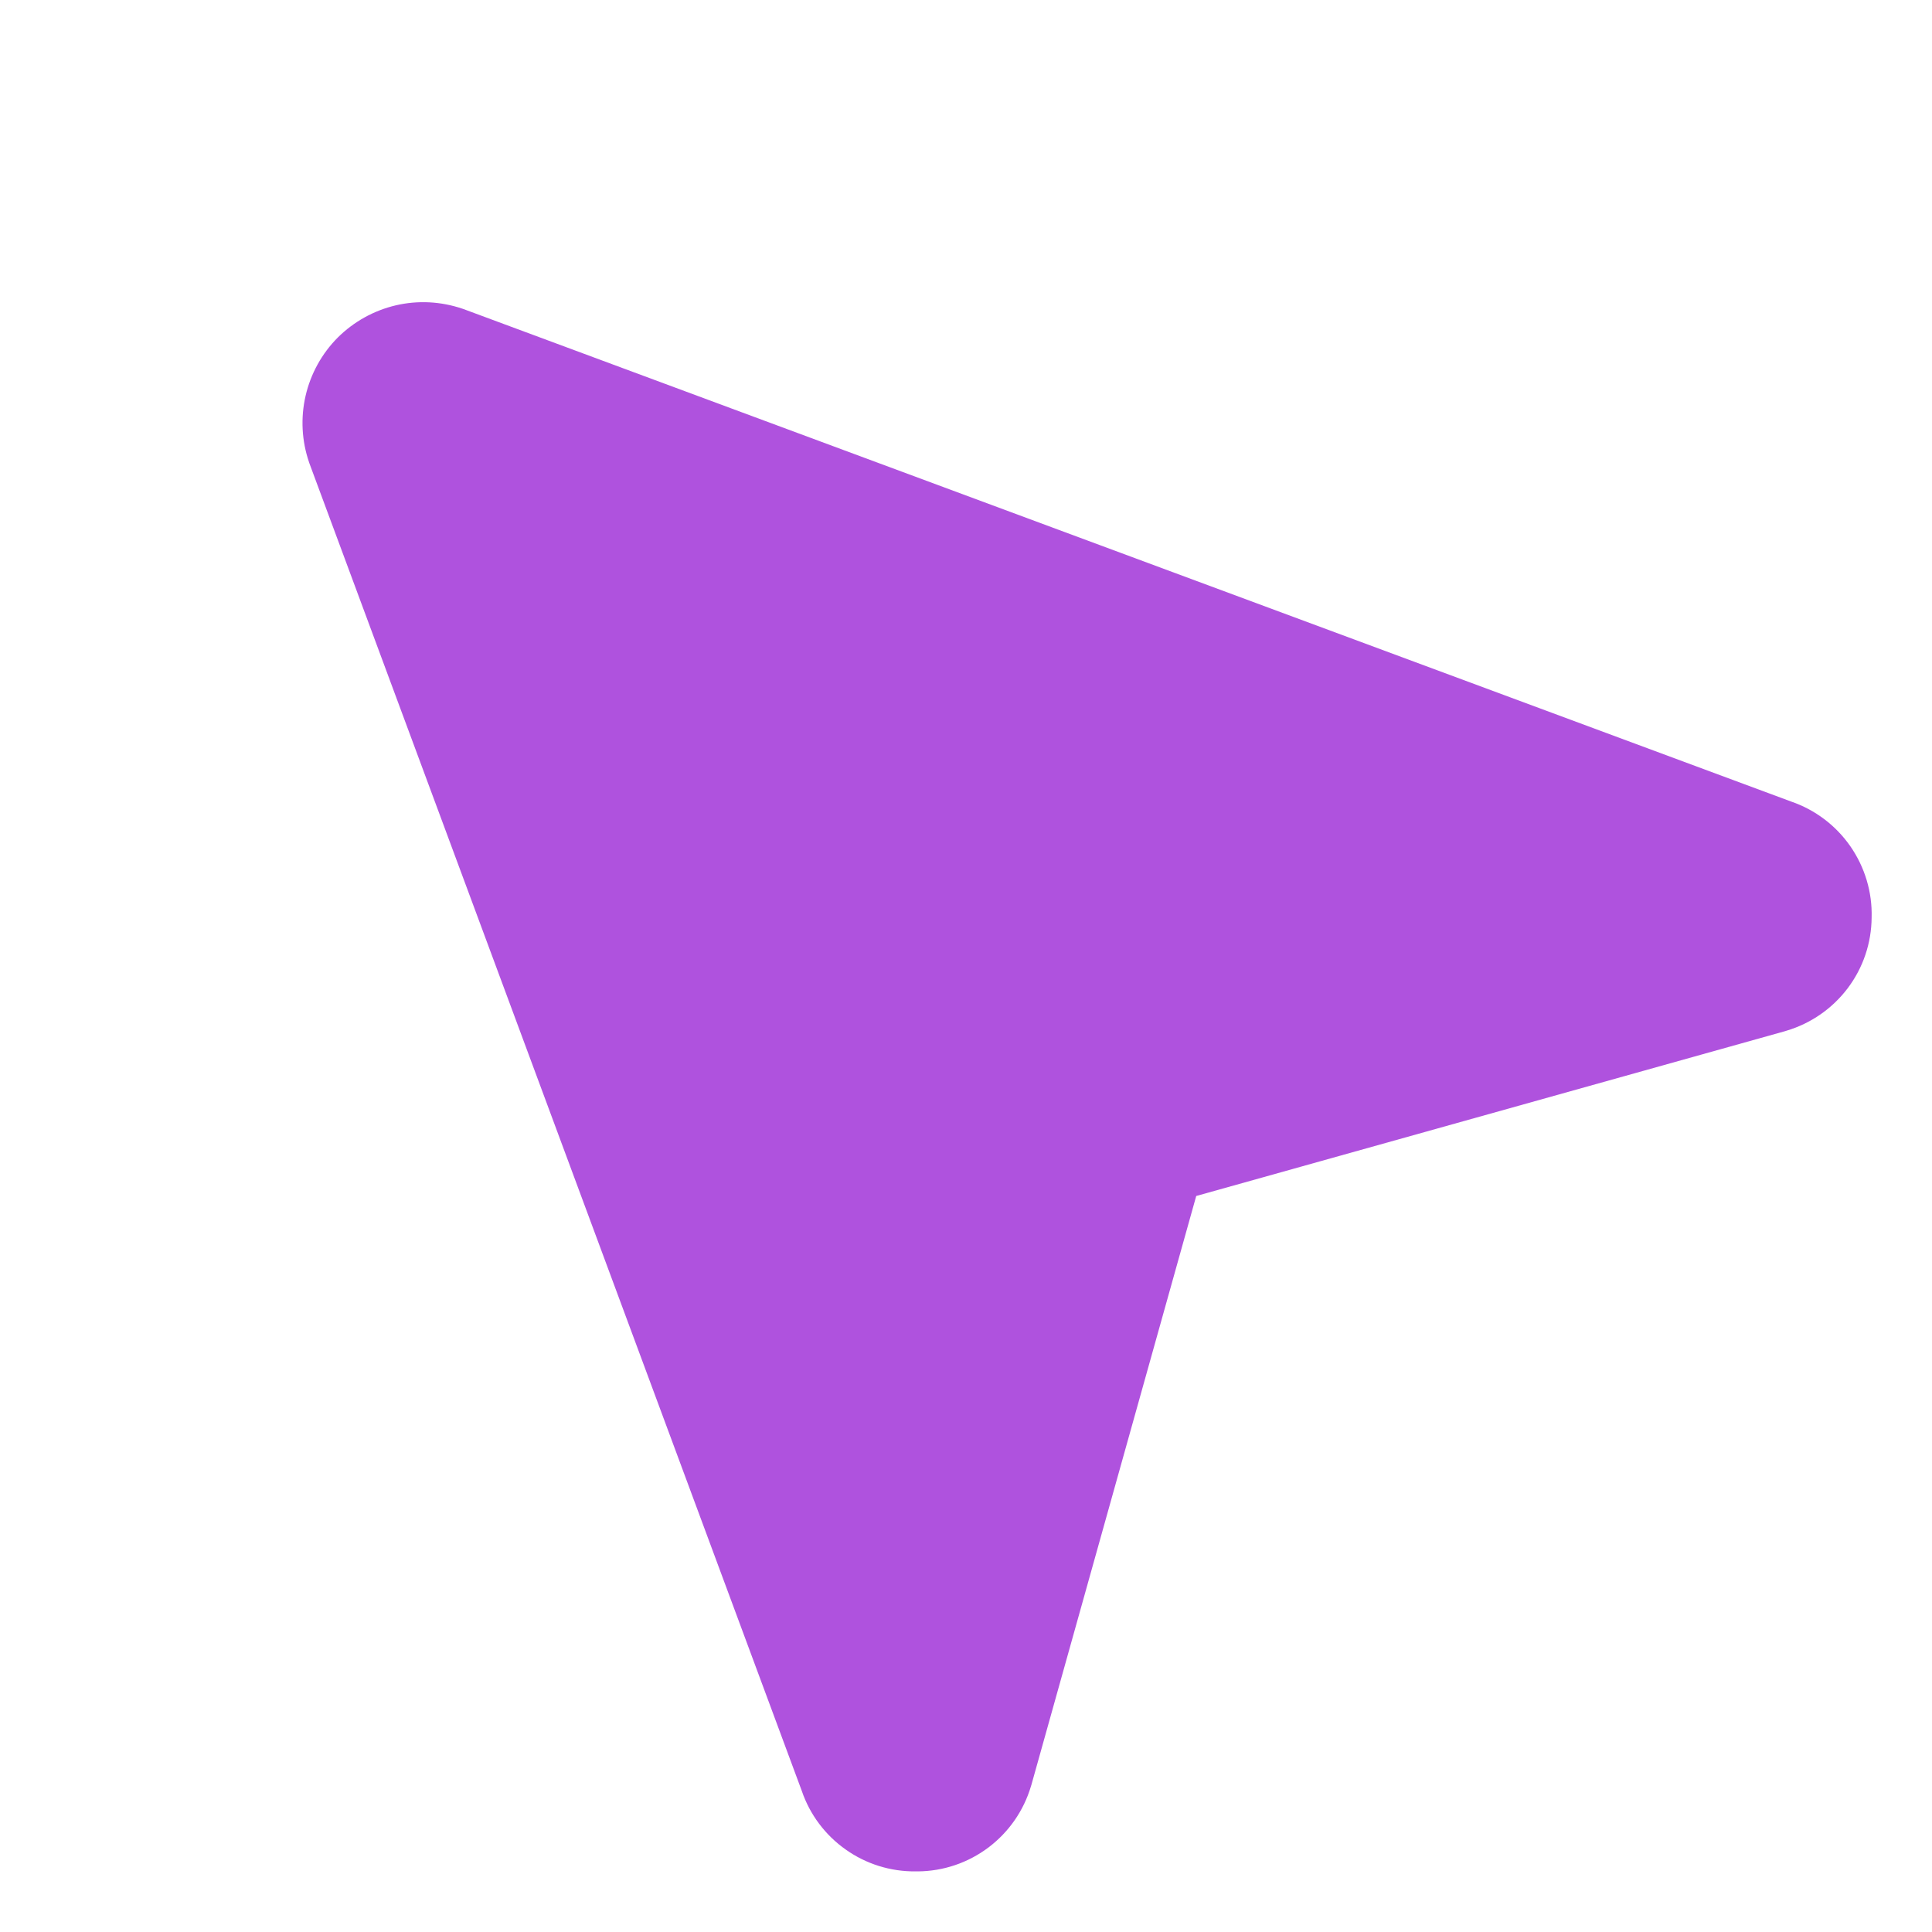 <?xml version="1.0" encoding="UTF-8"?> <svg xmlns="http://www.w3.org/2000/svg" width="24" height="24" viewBox="0 0 24 24" fill="none"><g clip-path="url(#clip0_1_159)"><path d="M23.25 11.398C23.248 11.715 23.144 12.023 22.953 12.276C22.762 12.529 22.495 12.714 22.192 12.804L22.173 12.81L14.86 14.857L12.813 22.17L12.807 22.189C12.717 22.493 12.532 22.759 12.279 22.95C12.025 23.141 11.718 23.245 11.401 23.247H11.373C11.062 23.25 10.758 23.155 10.505 22.975C10.251 22.796 10.06 22.541 9.96 22.247L3.844 5.757C3.842 5.752 3.84 5.747 3.839 5.742C3.748 5.477 3.733 5.191 3.796 4.917C3.859 4.644 3.997 4.393 4.195 4.194C4.394 3.996 4.644 3.857 4.917 3.793C5.191 3.729 5.476 3.744 5.742 3.834L5.757 3.839L22.25 9.957C22.548 10.059 22.806 10.254 22.986 10.513C23.166 10.773 23.259 11.083 23.25 11.398Z" fill="#AF52DE"></path></g><defs><clipPath id="clip0_1_159"><rect width="24" height="24" fill="white"></rect></clipPath></defs></svg> 